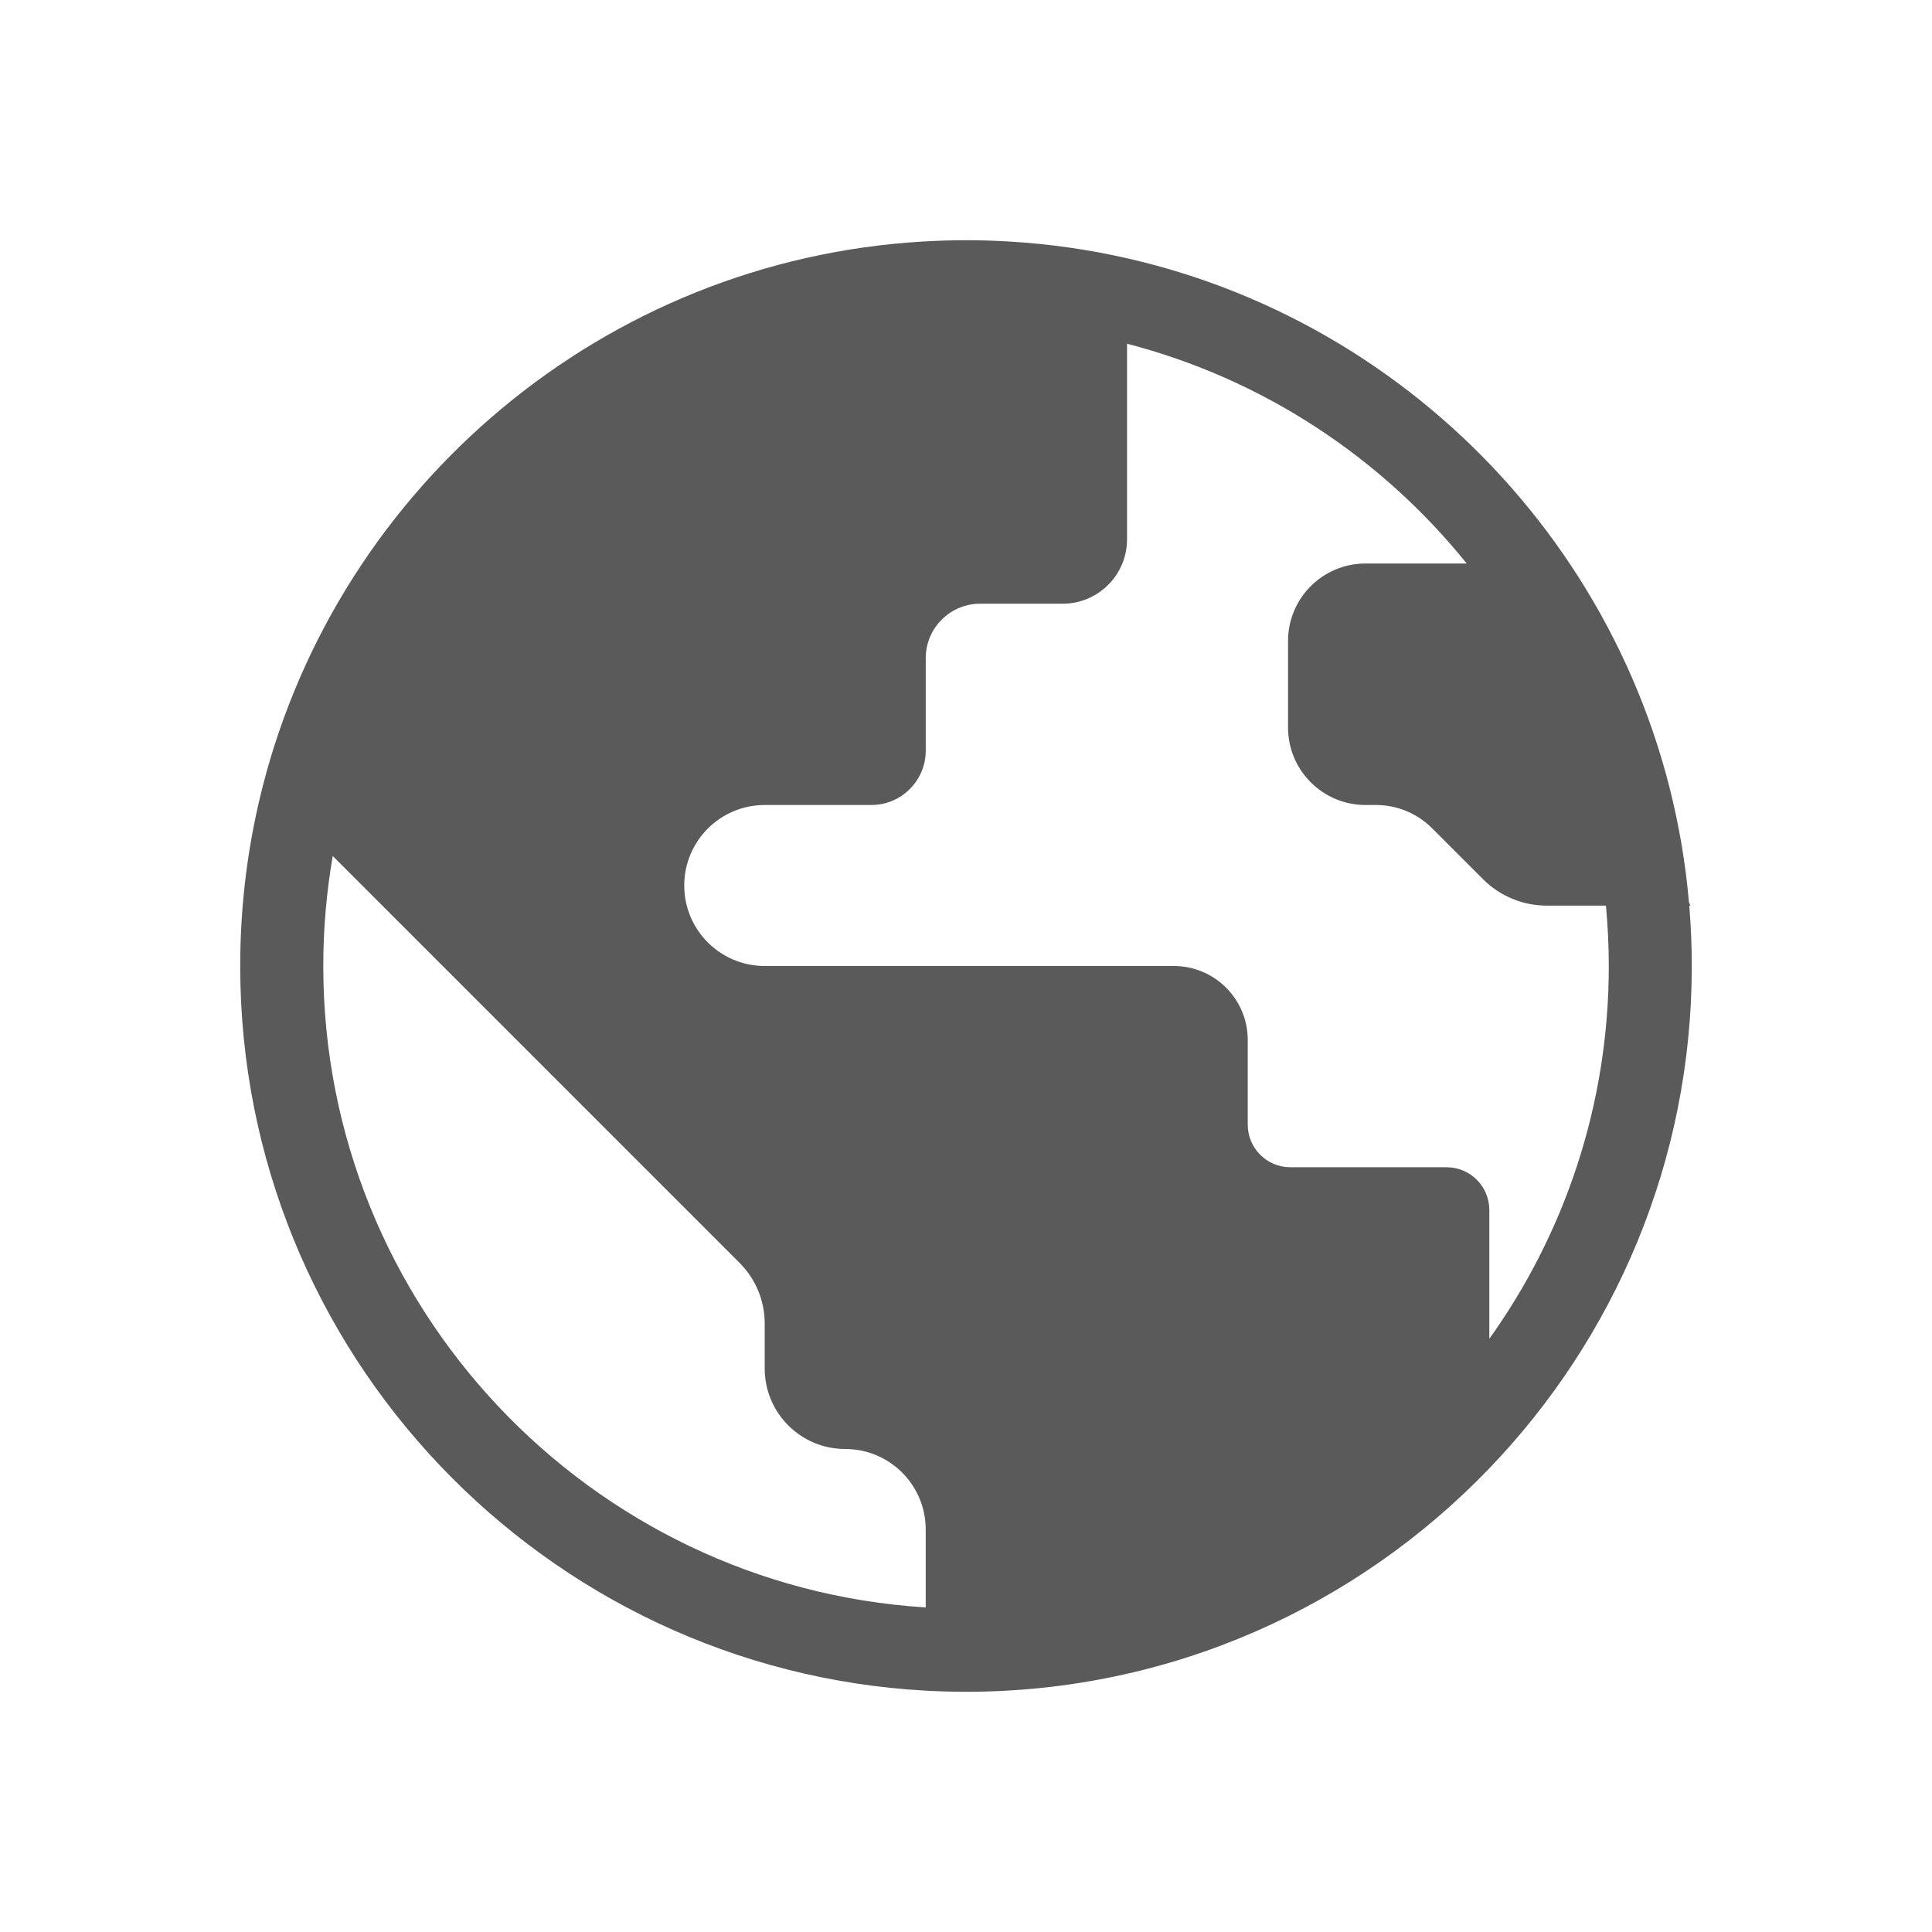 <?xml version="1.0" encoding="utf-8"?>
<!-- Generator: Adobe Illustrator 24.0.1, SVG Export Plug-In . SVG Version: 6.00 Build 0)  -->
<svg version="1.1" id="Capa_1" xmlns="http://www.w3.org/2000/svg" xmlns:xlink="http://www.w3.org/1999/xlink" x="0px" y="0px"
	 viewBox="0 0 480 480" style="enable-background:new 0 0 480 480;" xml:space="preserve">
<style type="text/css">
	.st0{fill:#5A5A5A;}
</style>
<path class="st0" d="M419.69,225H420l-0.38-0.81C412.76,145.58,355.26,81.27,280,64.16c-9.53-2.17-19.35-3.57-29.38-4.16
	c-3.52-0.21-7.05-0.32-10.62-0.32s-7.11,0.12-10.62,0.32c-79.3,4.63-145,60.72-164.09,135.29c-3.66,14.3-5.61,29.28-5.61,44.71
	c0,96.07,75.53,174.83,170.32,180.04c3.31,0.18,6.64,0.28,10,0.28c51.03,0,97.17-21.31,130-55.49
	c31.15-32.42,50.32-76.43,50.32-124.83C420.32,234.95,420.1,229.95,419.69,225z M82.67,212.67l101.09,101.1
	c3.99,3.99,6.23,9.41,6.23,15.05V340c0,11.05,8.95,20,20,20s20,8.95,20,20v19.36C146.59,394.18,80.32,324.69,80.32,240
	C80.32,230.68,81.13,221.55,82.67,212.67z M359.41,290h-38.82c-5.85,0-10.59-4.74-10.59-10.59v-21.04
	c0-10.15-8.23-18.37-18.37-18.37H190c-11.05,0-20-8.95-20-20s8.95-20,20-20h26.48c7.46,0,13.52-6.05,13.52-13.52v-22.97
	c0-7.46,6.05-13.52,13.52-13.52h20.5c8.83,0,15.99-7.16,15.99-15.99V85.4c33.72,8.73,63.15,28.24,84.39,54.6h-25.14
	c-10.63,0-19.25,8.62-19.25,19.25v21.5c0,10.63,8.62,19.25,19.25,19.25h2.62c5.21,0,10.2,2.07,13.89,5.75l12.69,12.69
	c4.2,4.2,9.9,6.56,15.84,6.56h14.69c0.46,4.94,0.71,9.94,0.71,15c0,34.5-11,66.48-29.68,92.62v-32.03
	C370,294.74,365.26,290,359.41,290z"/>
</svg>
